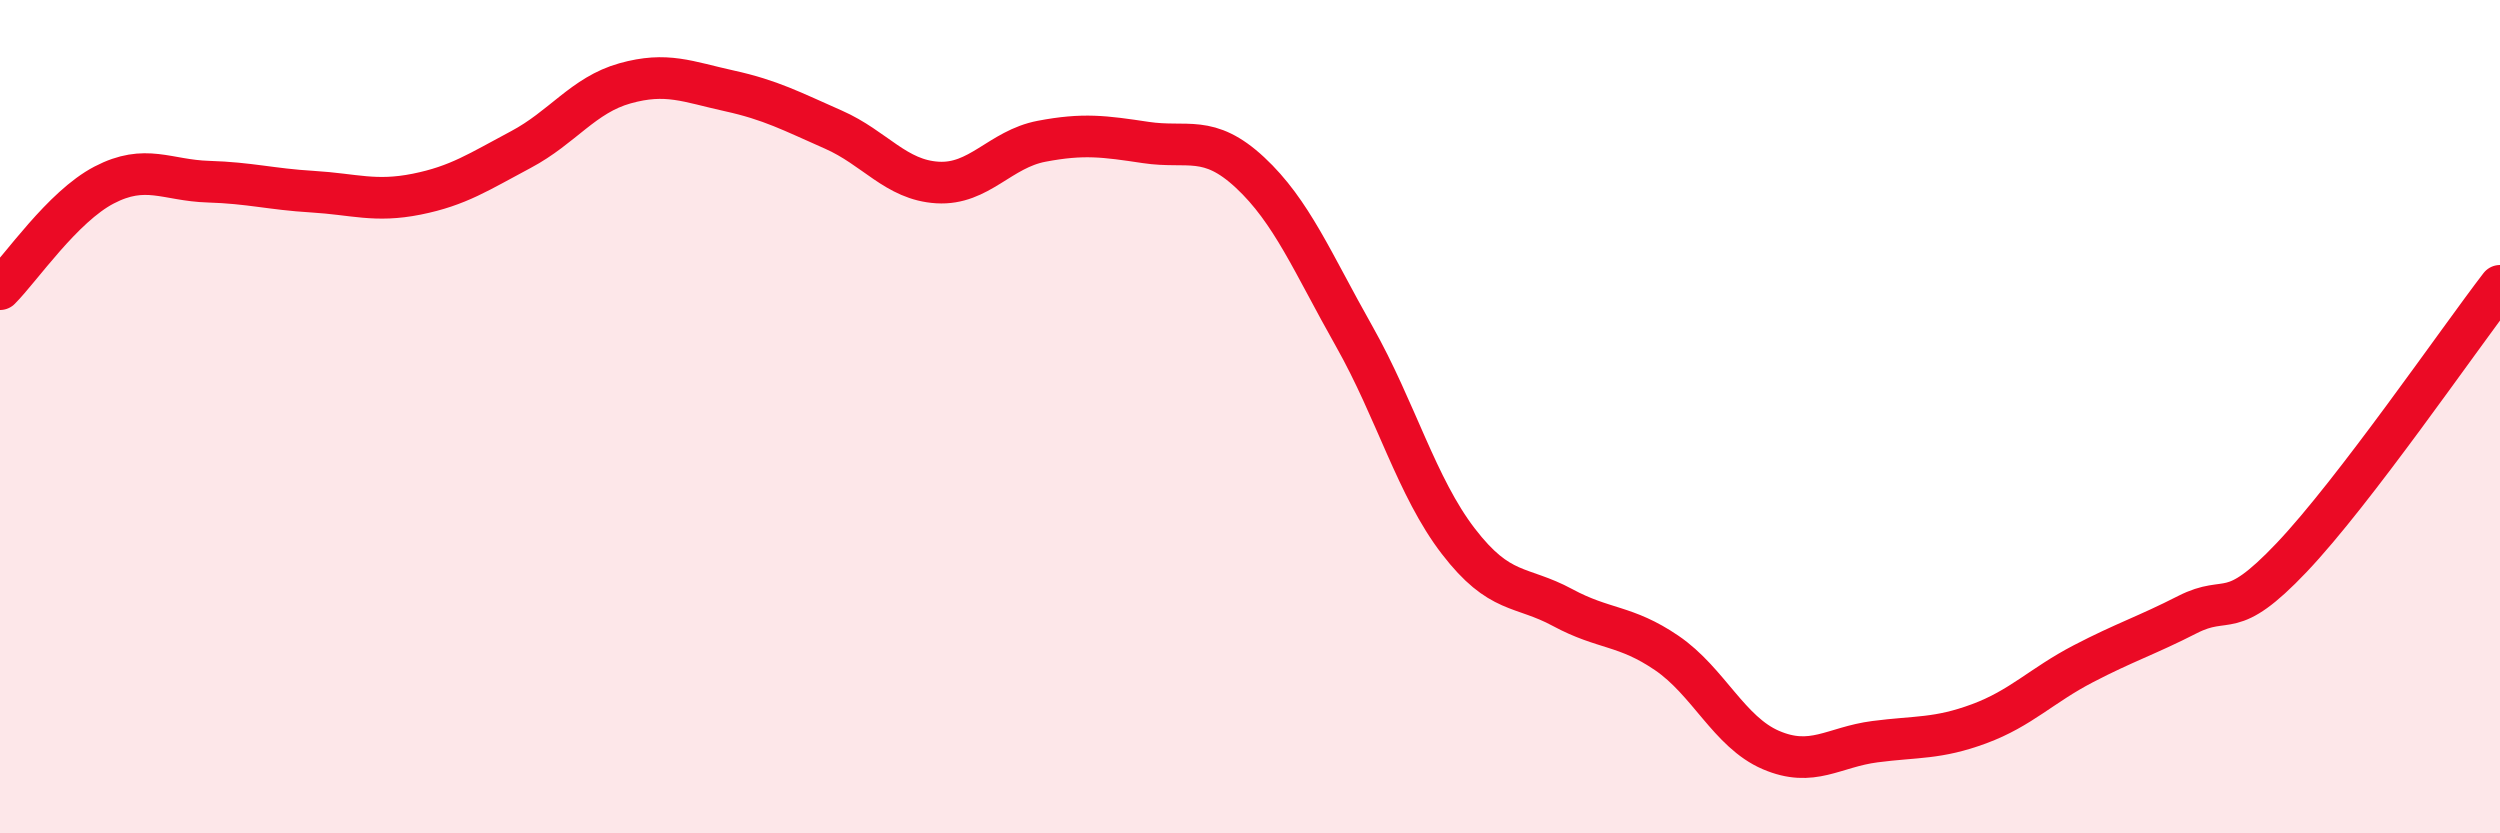 
    <svg width="60" height="20" viewBox="0 0 60 20" xmlns="http://www.w3.org/2000/svg">
      <path
        d="M 0,6.94 C 0.5,6.44 1.5,4.96 2.5,4.44 C 3.5,3.92 4,4.33 5,4.36 C 6,4.39 6.5,4.54 7.5,4.6 C 8.5,4.66 9,4.86 10,4.66 C 11,4.46 11.5,4.12 12.5,3.59 C 13.5,3.06 14,2.28 15,2 C 16,1.72 16.5,1.96 17.5,2.18 C 18.5,2.4 19,2.67 20,3.11 C 21,3.55 21.5,4.32 22.5,4.38 C 23.5,4.44 24,3.58 25,3.39 C 26,3.2 26.5,3.27 27.5,3.42 C 28.5,3.57 29,3.21 30,4.14 C 31,5.07 31.5,6.3 32.5,8.07 C 33.5,9.84 34,11.69 35,12.99 C 36,14.29 36.5,14.04 37.5,14.58 C 38.5,15.12 39,14.99 40,15.67 C 41,16.35 41.5,17.57 42.5,18 C 43.5,18.43 44,17.93 45,17.8 C 46,17.67 46.5,17.74 47.5,17.37 C 48.5,17 49,16.45 50,15.93 C 51,15.41 51.5,15.26 52.5,14.75 C 53.5,14.24 53.5,14.96 55,13.38 C 56.5,11.8 59,8.16 60,6.86L60 20L0 20Z"
        fill="#EB0A25"
        opacity="0.1"
        stroke-linecap="round"
        stroke-linejoin="round"
      />
      <path
        d="M 0,6.94 C 0.5,6.44 1.5,4.96 2.5,4.44 C 3.5,3.92 4,4.33 5,4.36 C 6,4.39 6.5,4.54 7.5,4.6 C 8.5,4.66 9,4.86 10,4.66 C 11,4.46 11.5,4.12 12.5,3.59 C 13.5,3.06 14,2.28 15,2 C 16,1.72 16.5,1.96 17.5,2.18 C 18.5,2.4 19,2.67 20,3.11 C 21,3.55 21.5,4.32 22.5,4.38 C 23.5,4.44 24,3.58 25,3.39 C 26,3.2 26.5,3.27 27.5,3.42 C 28.5,3.57 29,3.21 30,4.14 C 31,5.07 31.5,6.3 32.5,8.07 C 33.5,9.84 34,11.69 35,12.99 C 36,14.29 36.5,14.04 37.5,14.58 C 38.5,15.12 39,14.99 40,15.67 C 41,16.35 41.5,17.57 42.5,18 C 43.5,18.43 44,17.93 45,17.8 C 46,17.67 46.5,17.74 47.5,17.37 C 48.5,17 49,16.45 50,15.93 C 51,15.41 51.5,15.26 52.5,14.75 C 53.5,14.24 53.5,14.96 55,13.38 C 56.5,11.8 59,8.16 60,6.86"
        stroke="#EB0A25"
        stroke-width="1"
        fill="none"
        stroke-linecap="round"
        stroke-linejoin="round"
      />
    </svg>
  